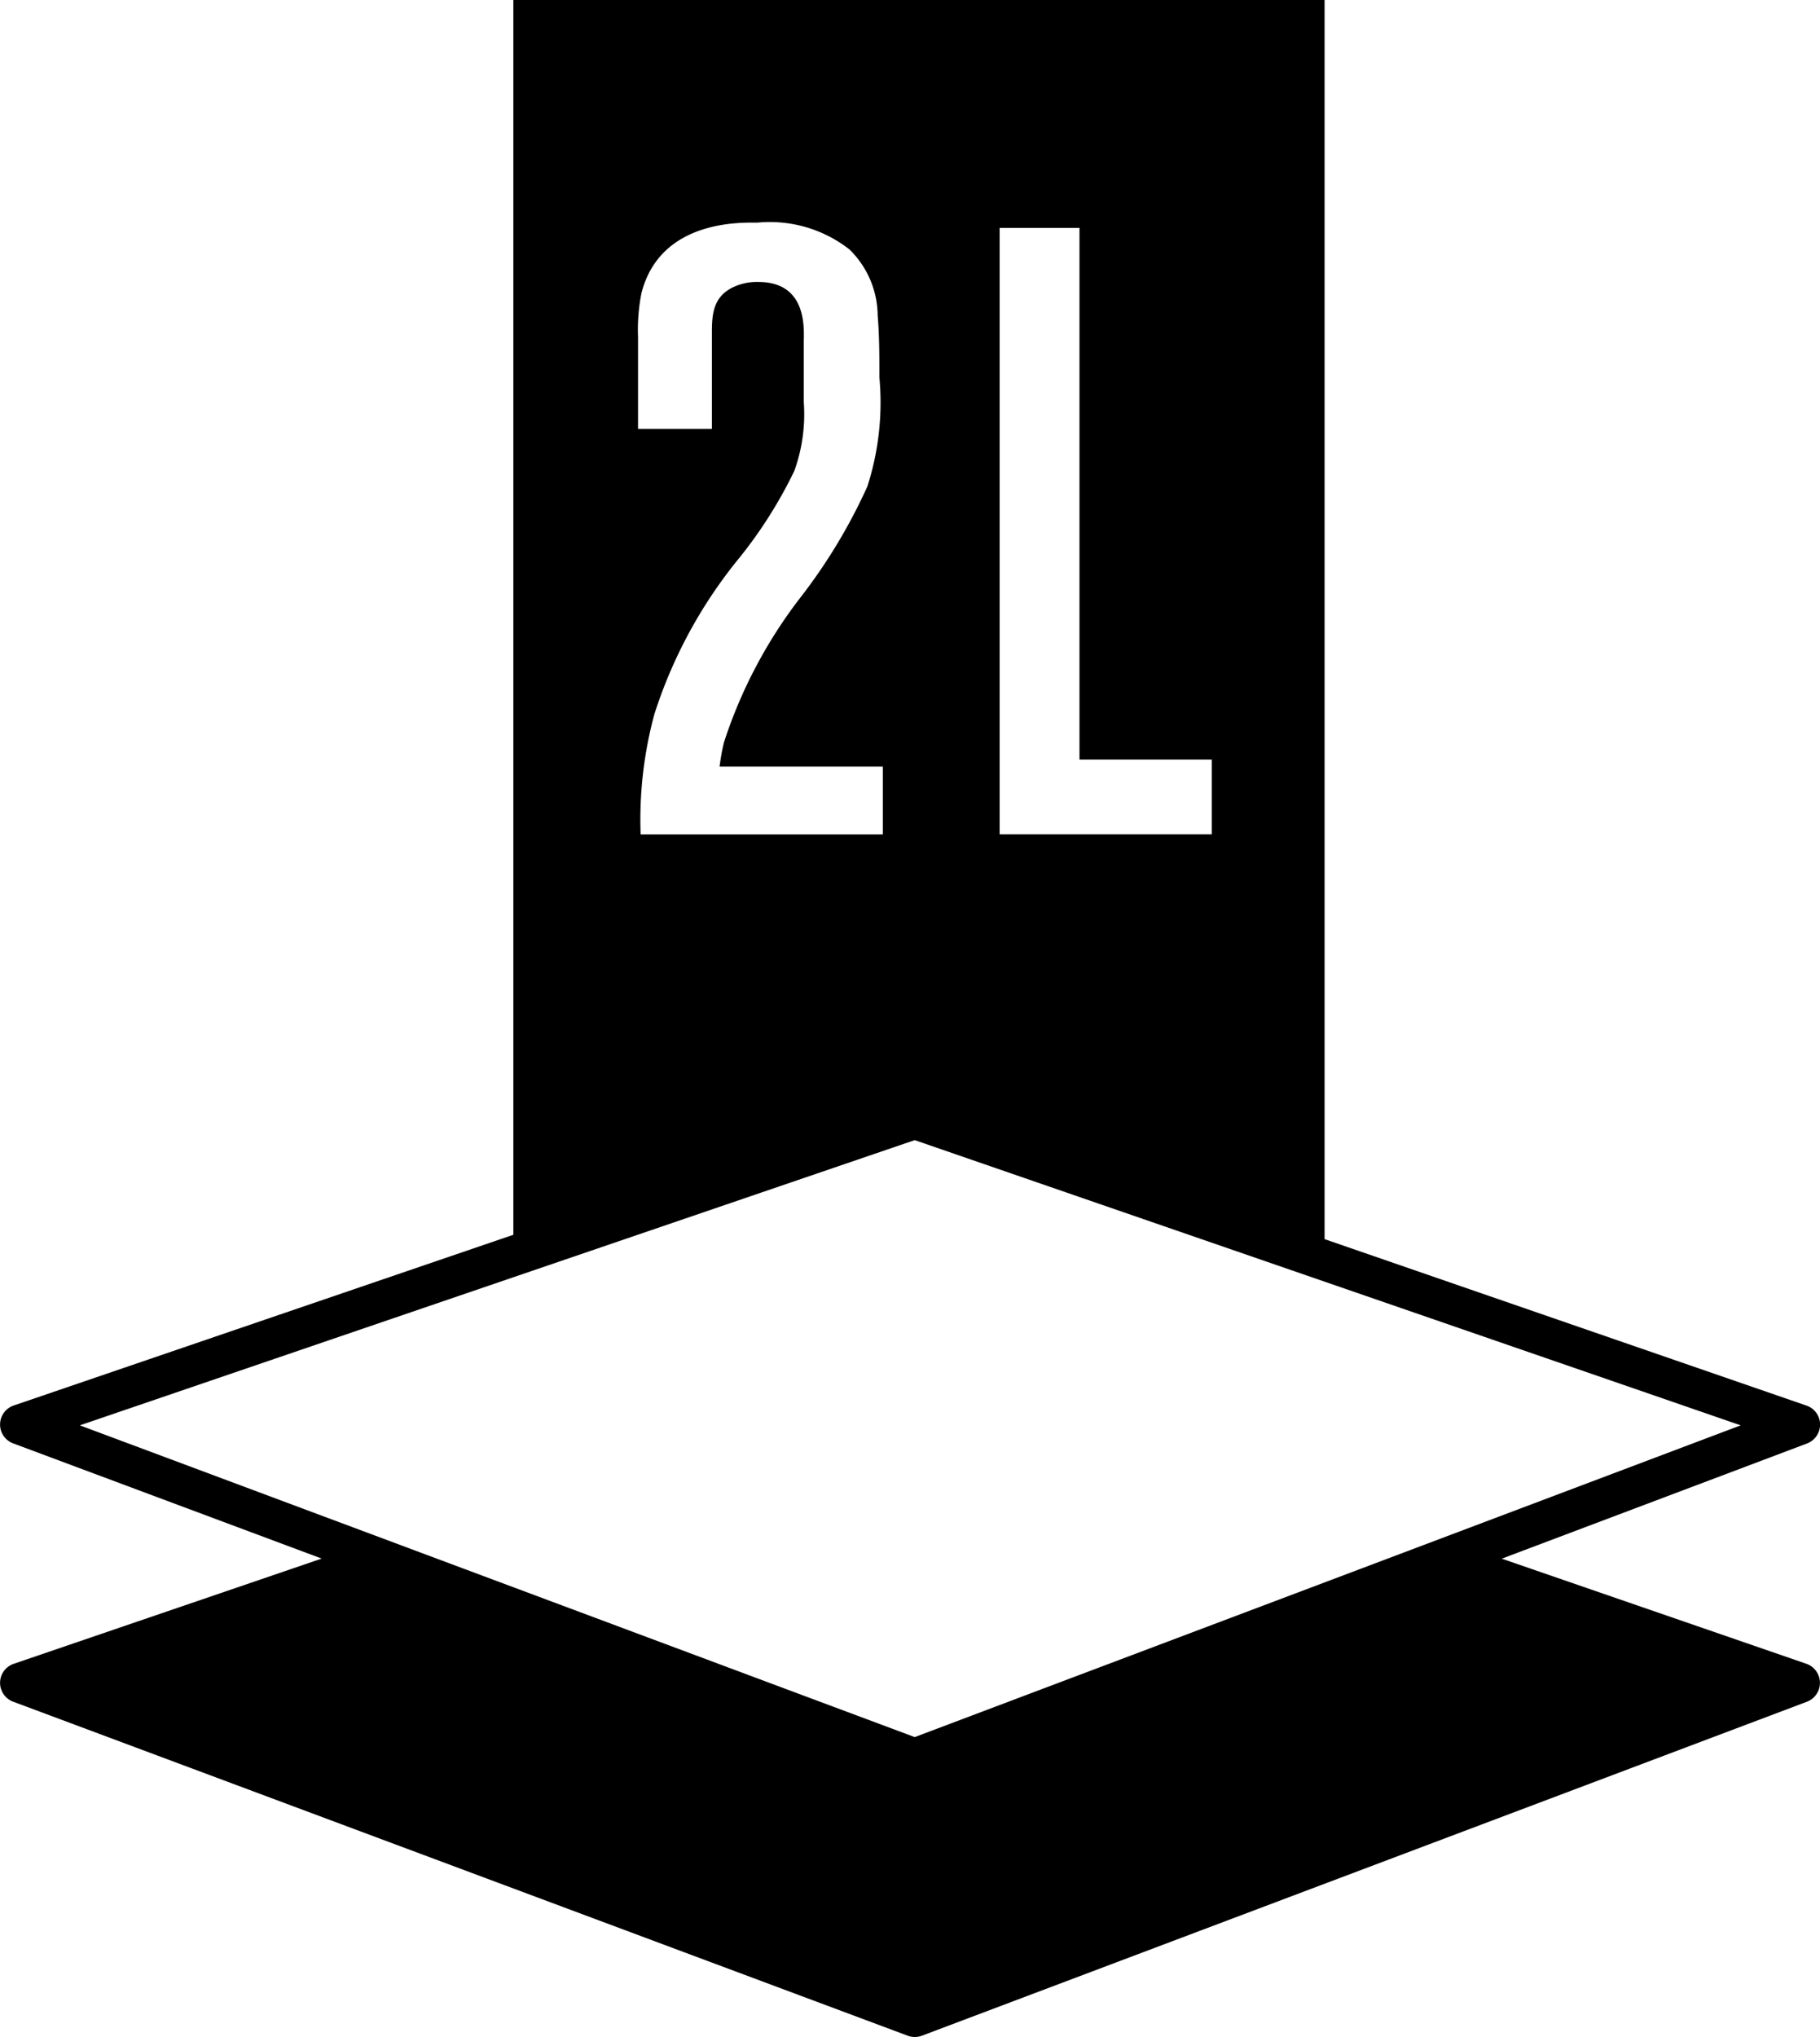 <svg xmlns="http://www.w3.org/2000/svg" width="20.102" height="22.49" viewBox="0 0 20.102 22.49"><path d="M19.953,18.37l-3.366-1.161,3.372-1.272a.224.224,0,0,0,.144-.211.221.221,0,0,0-.15-.207L14.63,13.681V0H5.67V13.633L.151,15.518a.222.222,0,0,0-.006.418l3.408,1.272-3.402,1.162a.222.222,0,0,0-.006.418l9.881,3.688a.225.225,0,0,0,.156,0l9.777-3.688a.223.223,0,0,0-.006-.418ZM11.041,2.516h.882V8.387h1.461v.825H11.041ZM7.085,3.236c.209-.816,1.11-.778,1.281-.778a1.428,1.428,0,0,1,1.015.295,1.031,1.031,0,0,1,.313.73c.019.228.019.455.019.683A3.026,3.026,0,0,1,9.58,5.371a6.108,6.108,0,0,1-.73,1.214,5.291,5.291,0,0,0-.854,1.612,2.336,2.336,0,0,0-.048.266H9.751v.75H7.076a4.448,4.448,0,0,1,.152-1.329,5.248,5.248,0,0,1,.901-1.679A4.993,4.993,0,0,0,8.773,5.2a1.848,1.848,0,0,0,.105-.759V3.777c0-.133.047-.664-.503-.664a.612.612,0,0,0-.294.066c-.199.105-.218.285-.218.484v1.072H7.047V3.72A2.071,2.071,0,0,1,7.085,3.236Zm3.018,9.352,9.123,3.149-9.123,3.442L.882,15.737Z" transform="translate(0)"/></svg>
